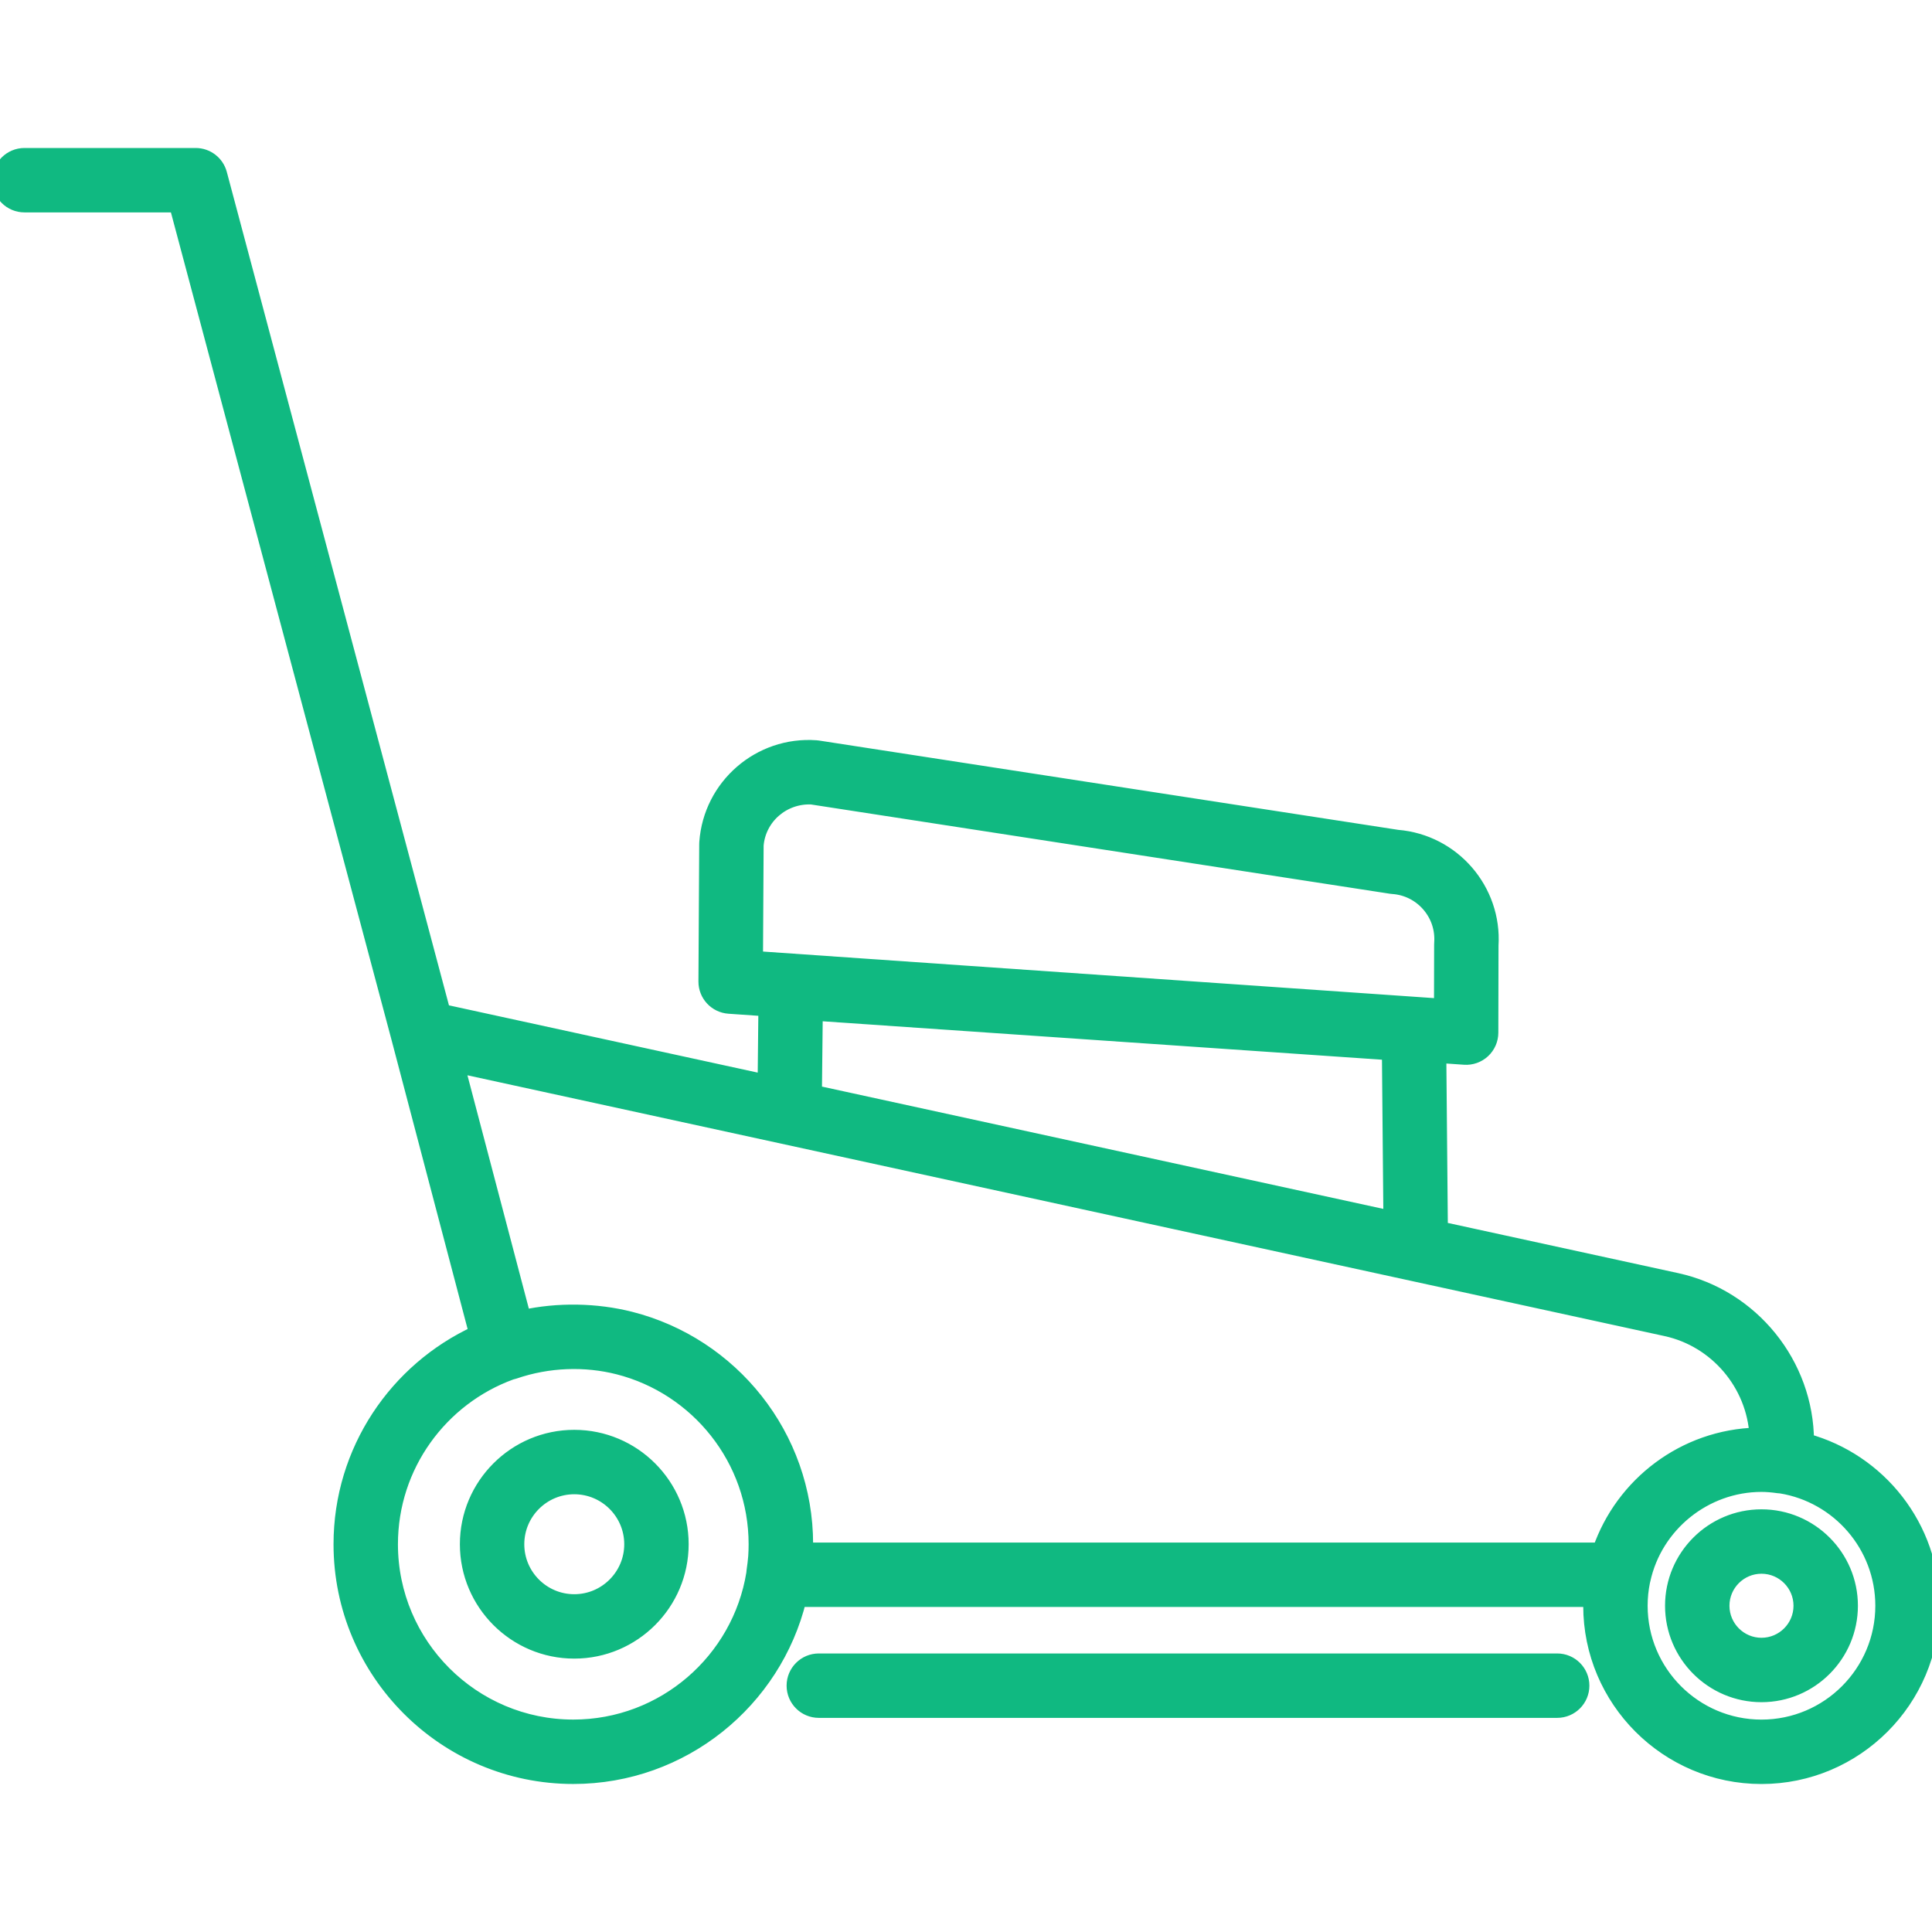 <!DOCTYPE svg PUBLIC "-//W3C//DTD SVG 1.1//EN" "http://www.w3.org/Graphics/SVG/1.1/DTD/svg11.dtd">
<!-- Uploaded to: SVG Repo, www.svgrepo.com, Transformed by: SVG Repo Mixer Tools -->
<svg height="800px" width="800px" version="1.1" id="Capa_1" xmlns="http://www.w3.org/2000/svg" xmlns:xlink="http://www.w3.org/1999/xlink" viewBox="0 0 197.344 197.344" xml:space="preserve" fill="#10b981" stroke="#10b981" stroke-width="1.579">
<g id="SVGRepo_bgCarrier" stroke-width="0"/>
<g id="SVGRepo_tracerCarrier" stroke-linecap="round" stroke-linejoin="round"/>
<g id="SVGRepo_iconCarrier"> <path style="fill:#10b981;" d="M179.926,181.438c-9.604,0-17.418-7.813-17.418-17.418c0-0.223,0.004-0.444,0.013-0.665H81.584 c-2.529,10.365-11.895,18.08-23.027,18.08c-13.067,0-23.699-10.632-23.699-23.699c0-9.551,5.679-17.801,13.837-21.55l-7.914-30.071 c0-0.001,0-0.001,0-0.002L18.066,20.906H2.5c-1.381,0-2.5-1.119-2.5-2.5s1.119-2.5,2.5-2.5h17.487c1.133,0,2.124,0.762,2.416,1.856 l22.817,85.598l32.956,7.18l0.08-7.517l-3.798-0.264c-1.316-0.092-2.335-1.189-2.327-2.509l0.08-14.043 c0-0.055,0.003-0.109,0.007-0.164c0.41-5.728,5.402-10.059,11.13-9.641c0.067,0.005,0.135,0.012,0.202,0.022l59.188,9.127 c5.642,0.463,9.893,5.378,9.538,11.029l-0.018,8.901c-0.001,0.692-0.29,1.353-0.796,1.825c-0.508,0.471-1.193,0.716-1.877,0.664 l-2.642-0.184l0.161,17.768l24.147,5.261c7.661,1.668,13.227,8.559,13.251,16.396c7.391,2.016,12.839,8.787,12.839,16.808 C197.344,173.625,189.53,181.438,179.926,181.438z M167.758,161.532c-0.164,0.804-0.25,1.636-0.25,2.488 c0,6.848,5.57,12.418,12.418,12.418s12.418-5.57,12.418-12.418c0-6.169-4.522-11.303-10.426-12.259 c-0.087-0.003-0.174-0.01-0.261-0.022c-0.661-0.093-1.209-0.137-1.725-0.137c-0.005,0-0.015,0-0.022,0c-0.001,0-0.002,0-0.002,0 c-5.796,0.009-10.89,4.119-12.113,9.781C167.784,161.433,167.772,161.483,167.758,161.532z M52.176,140.157 c-7.178,2.614-12.318,9.508-12.318,17.579c0,10.311,8.389,18.699,18.699,18.699c9.29,0,17.021-6.811,18.46-15.7 c0.004-0.081,0.012-0.163,0.023-0.245c0.079-0.536,0.137-1.026,0.175-1.487c0.027-0.419,0.042-0.841,0.042-1.267 c0-8.723-6.002-16.068-14.093-18.126c-3.365-0.854-7.138-0.757-10.671,0.461C52.389,140.106,52.283,140.135,52.176,140.157z M82.258,158.355h81.195c2.312-6.699,8.603-11.563,16.033-11.747c-0.296-5.25-4.114-9.777-9.297-10.906l0,0L46.655,108.79 l6.79,25.801c3.535-0.78,7.454-0.716,10.948,0.173c10.261,2.603,17.874,11.916,17.874,22.976 C82.268,157.943,82.265,158.148,82.258,158.355z M83.165,111.625l58.932,12.839l-0.153-16.958l-58.69-4.032L83.165,111.625z M77.146,97.933l70.119,4.866l0.013-6.309c0-0.058,0.002-0.116,0.007-0.174c0.103-1.442-0.361-2.838-1.308-3.931 s-2.262-1.752-3.703-1.855c-0.067-0.005-0.135-0.012-0.202-0.022l-59.173-9.125c-2.921-0.124-5.438,2.035-5.688,4.943L77.146,97.933 z M159.058,174.682H83.637c-1.381,0-2.5-1.119-2.5-2.5s1.119-2.5,2.5-2.5h75.421c1.381,0,2.5,1.119,2.5,2.5 S160.438,174.682,159.058,174.682z M179.926,173.08c-4.995,0-9.06-4.064-9.06-9.06c0-4.996,4.064-9.061,9.06-9.061 c4.996,0,9.061,4.064,9.061,9.061C188.986,169.015,184.922,173.08,179.926,173.08z M179.926,159.959c-2.238,0-4.06,1.821-4.06,4.061 c0,2.238,1.821,4.06,4.06,4.06c2.239,0,4.061-1.821,4.061-4.06C183.986,161.781,182.165,159.959,179.926,159.959z M58.659,168.629 c-6.007,0-10.895-4.887-10.895-10.894s4.888-10.895,10.895-10.895s10.894,4.888,10.894,10.895S64.666,168.629,58.659,168.629z M58.659,151.841c-3.25,0-5.895,2.645-5.895,5.895s2.645,5.894,5.895,5.894s5.894-2.644,5.894-5.894S61.909,151.841,58.659,151.841z "/> </g>
</svg>